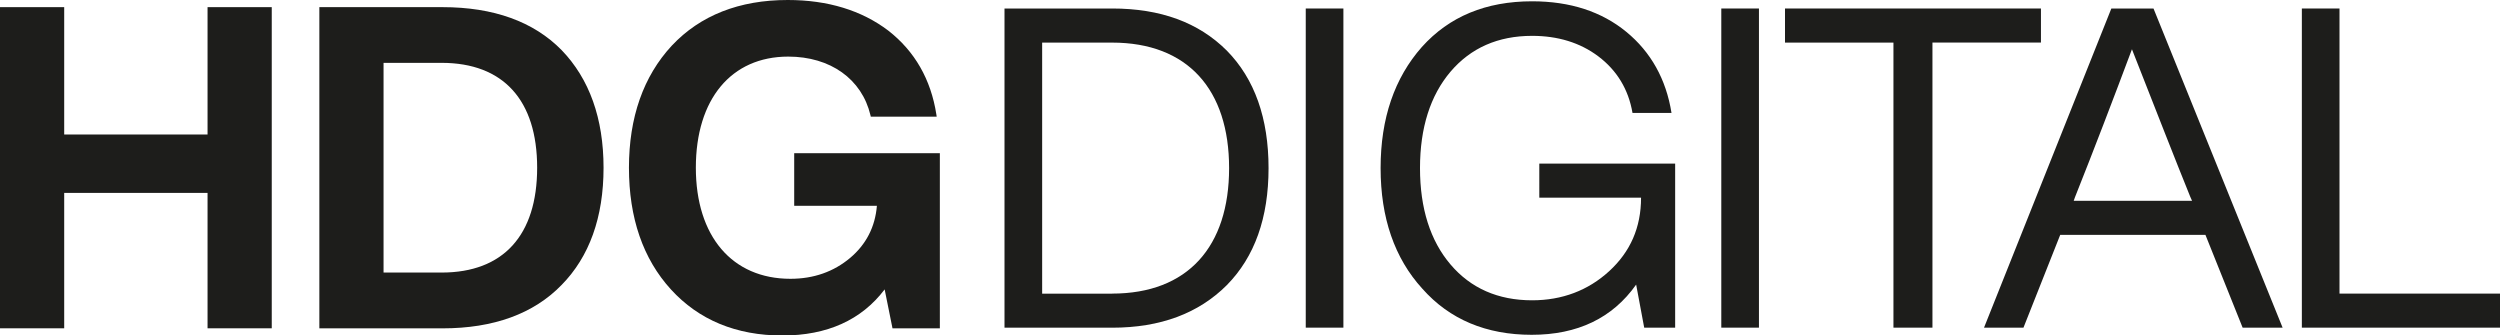 <?xml version="1.0" encoding="utf-8"?>
<!-- Generator: Adobe Illustrator 27.2.0, SVG Export Plug-In . SVG Version: 6.00 Build 0)  -->
<svg version="1.1" id="Livello_1" xmlns="http://www.w3.org/2000/svg" xmlns:xlink="http://www.w3.org/1999/xlink" x="0px" y="0px"
	 viewBox="0 0 500 67.09" style="enable-background:new 0 0 500 67.09;" xml:space="preserve">
<style type="text/css">
	.st0{fill:#1D1D1B;}
</style>
<g>
	<g>
		<polygon class="st0" points="41.51,26.9 12.84,26.9 12.84,1.43 0,1.43 0,65.66 12.84,65.66 12.84,38.58 41.51,38.58 41.51,65.66 
			54.35,65.66 54.35,1.43 41.51,1.43 		"/>
	</g>
	<g>
		<path class="st0" d="M88.5,1.43H63.87v64.24H88.5c10.22,0,18.23-2.92,23.81-8.67c5.57-5.66,8.4-13.55,8.4-23.45
			c0-9.86-2.83-17.78-8.4-23.54C106.71,4.31,98.7,1.43,88.5,1.43z M76.71,12.57h11.62c12.32,0,19.1,7.45,19.1,20.97
			s-6.78,20.97-19.1,20.97H76.71V12.57z"/>
	</g>
	<g>
		<path class="st0" d="M158.84,30.64v10.52h16.54c-0.35,4.22-2.15,7.72-5.35,10.42c-3.29,2.77-7.31,4.18-11.94,4.18
			c-11.67,0-18.92-8.51-18.92-22.22s7.08-22.22,18.48-22.22c8.42,0,14.72,4.49,16.44,11.71l0.07,0.31h13.18l-0.07-0.47
			c-1.09-6.99-4.32-12.62-9.6-16.74C172.32,2.07,165.55,0,157.55,0c-9.69,0-17.5,3.07-23.19,9.13c-5.69,6.14-8.57,14.35-8.57,24.42
			c0,10.04,2.82,18.22,8.39,24.33c5.58,6.12,13.08,9.22,22.3,9.22c8.95,0,15.82-3.1,20.45-9.22l1.57,7.79h9.47V30.64H158.84z"/>
	</g>
	<g>
		<path class="st0" d="M222.42,1.7c9.68,0,17.3,2.78,22.95,8.43c5.56,5.65,8.34,13.54,8.34,23.49c0,9.95-2.78,17.75-8.34,23.4
			c-5.65,5.65-13.27,8.52-22.95,8.52h-21.52V1.7H222.42z M222.42,58.72c15.15,0,23.4-9.41,23.4-25.1c0-15.69-8.25-25.1-23.4-25.1
			h-13.99v50.21H222.42z"/>
		<path class="st0" d="M261.15,65.54V1.7h7.53v63.83H261.15z"/>
		<path class="st0" d="M307.86,32.72h27.17v32.81h-6.19l-1.61-8.61c-4.75,6.72-11.74,10.04-20.89,10.04
			c-9.06,0-16.41-3.05-21.88-9.23c-5.56-6.1-8.34-14.17-8.34-24.12c0-9.95,2.78-18.02,8.25-24.21c5.47-6.1,12.82-9.14,22.05-9.14
			c7.62,0,13.9,2.06,18.83,6.1s7.98,9.5,9.05,16.23h-7.8c-0.81-4.75-3.14-8.52-6.81-11.3c-3.68-2.78-8.16-4.12-13.27-4.12
			c-6.81,0-12.28,2.42-16.32,7.17c-4.03,4.75-6.1,11.21-6.1,19.28s2.06,14.52,6.1,19.27c4.03,4.75,9.5,7.17,16.32,7.17
			c6.01,0,11.21-1.97,15.42-5.83c4.21-3.86,6.37-8.7,6.37-14.7h-20.35V32.72z"/>
		<path class="st0" d="M344.26,65.54V1.7h7.53v63.83H344.26z"/>
		<path class="st0" d="M408.19,1.7v6.81h-21.7v57.02h-7.8V8.52H357V1.7H408.19z"/>
		<path class="st0" d="M448.53,65.54l-7.44-18.56h-29.05l-7.35,18.56h-7.89L422.27,1.7h8.43l25.82,63.83H448.53z M414.74,40.16
			h23.67l-0.36-0.81c-2.87-7.08-6.73-16.95-11.66-29.5c-3.76,10.04-7.53,19.9-11.39,29.58L414.74,40.16z"/>
		<path class="st0" d="M467.9,58.72H500v6.81h-39.63V1.7h7.53V58.72z"/>
	</g>
</g>
</svg>
